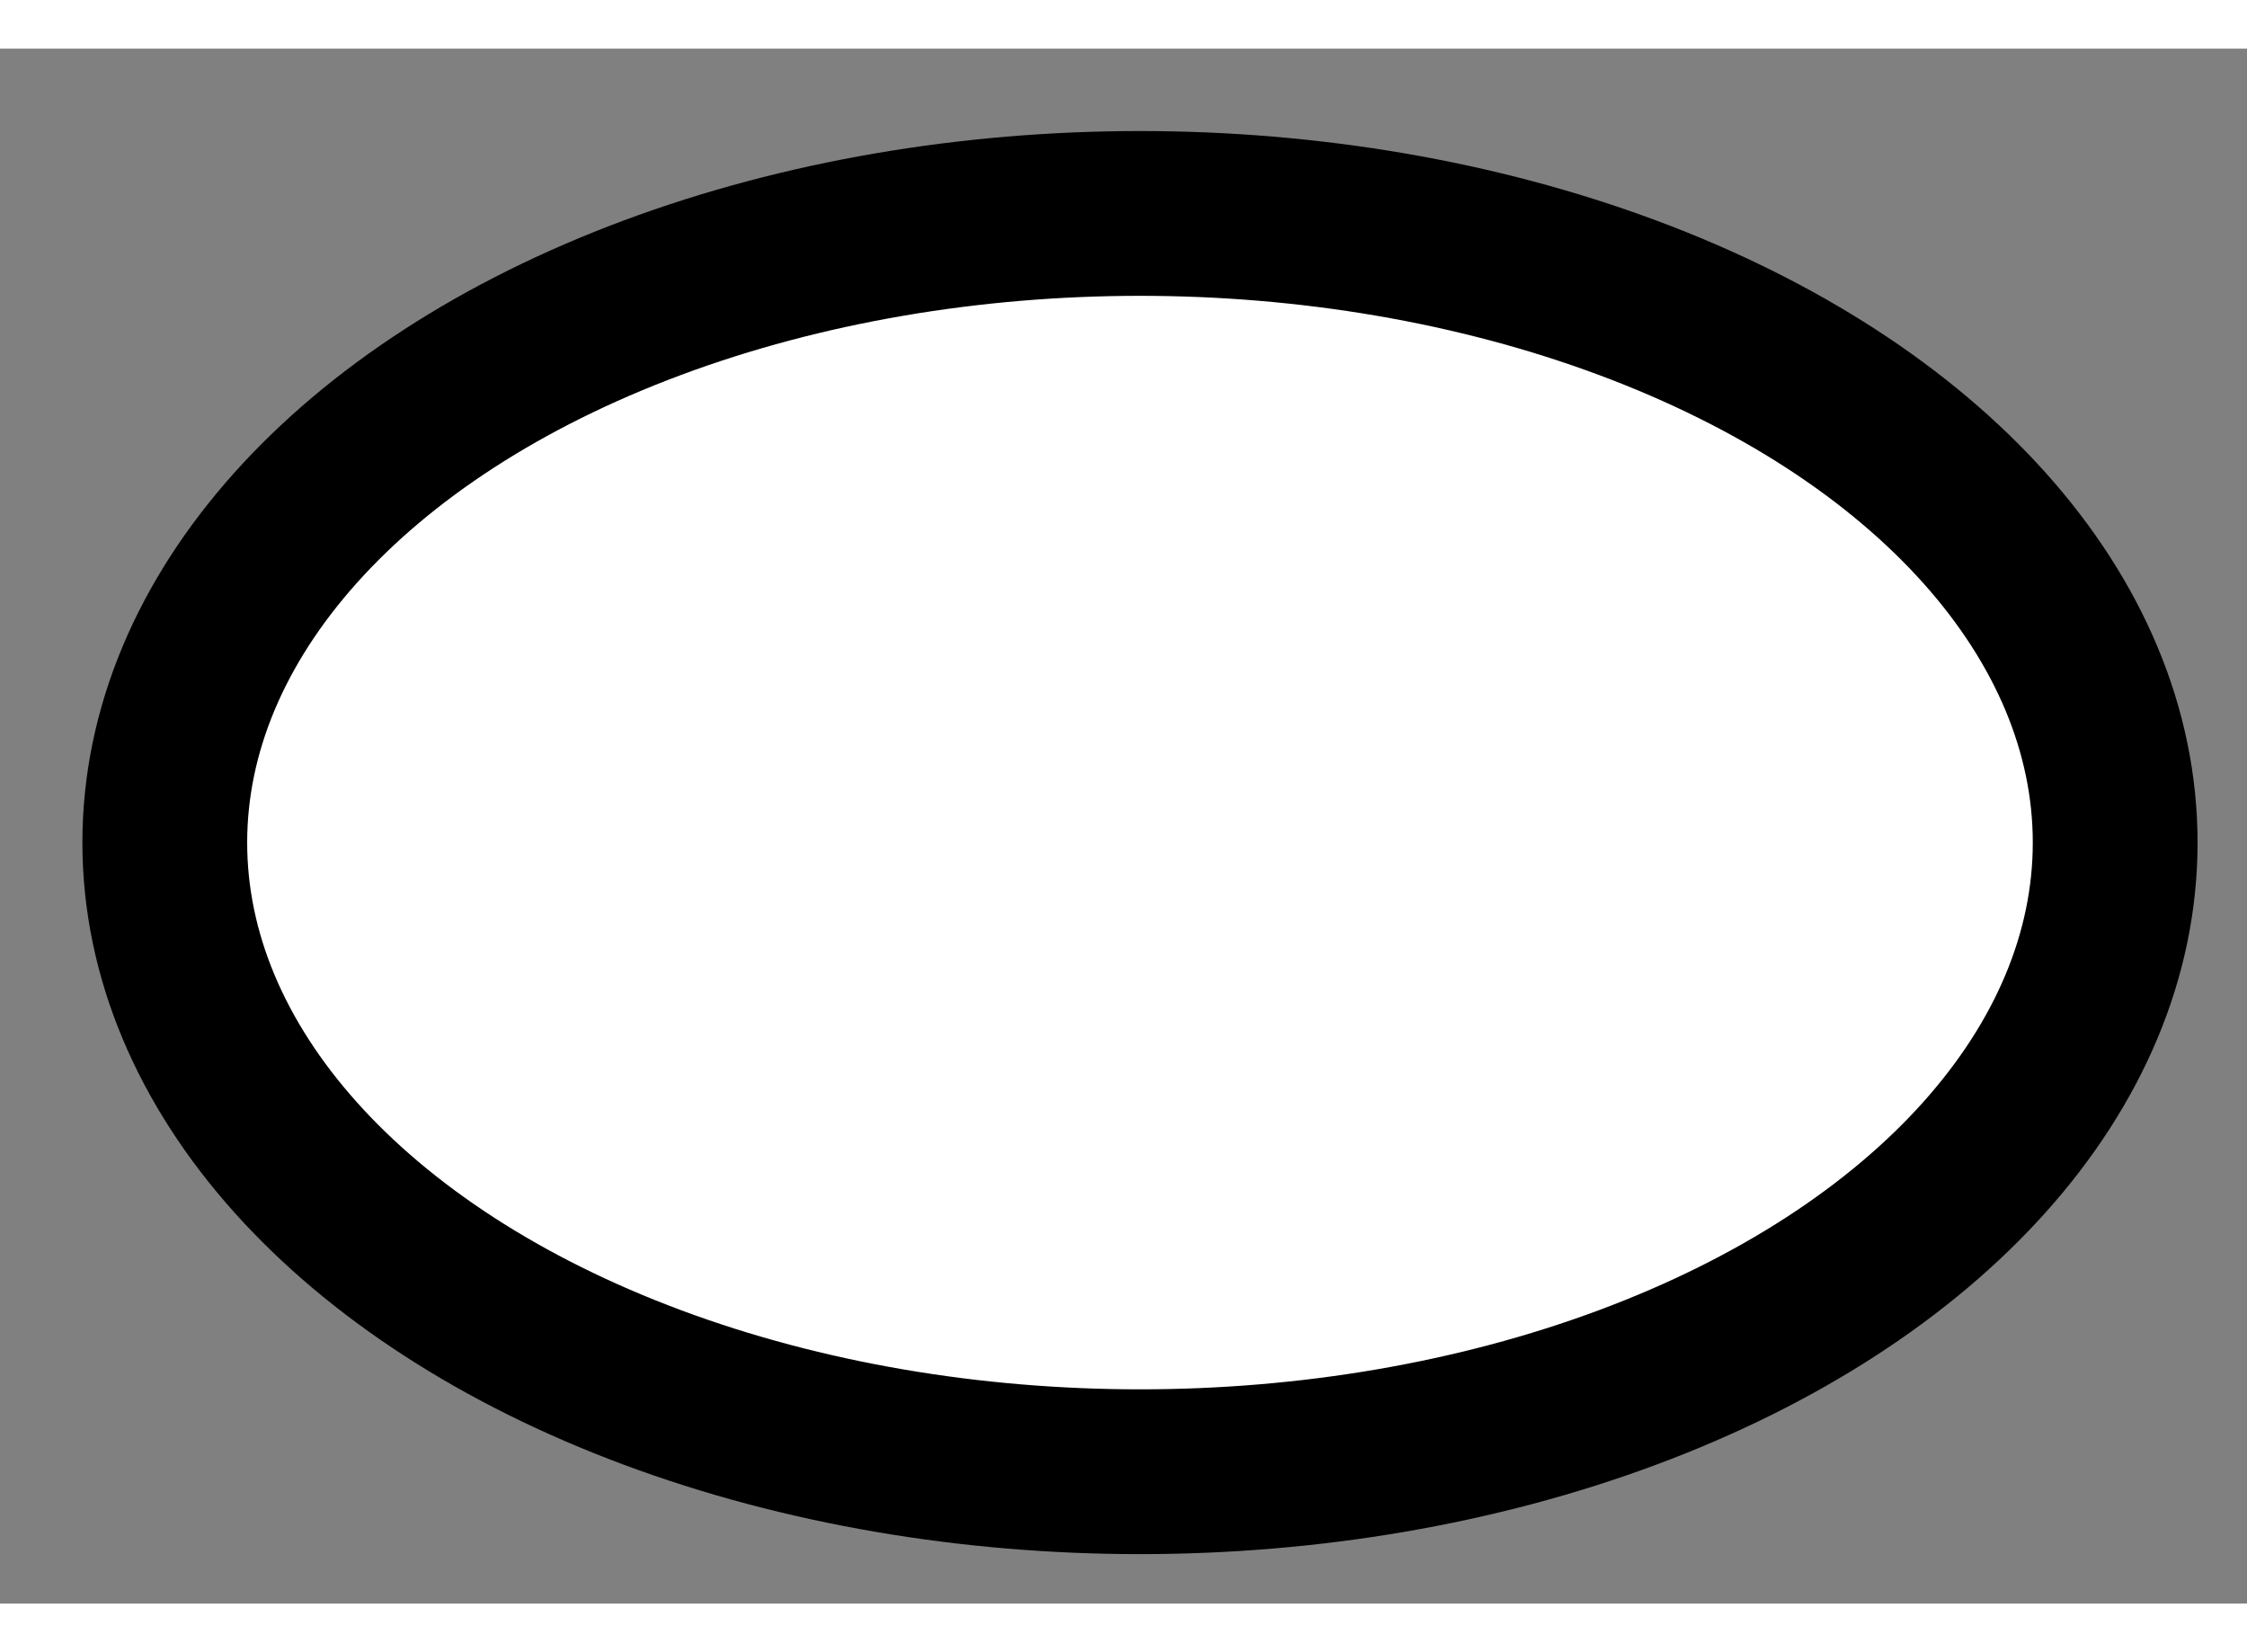 <?xml version="1.0" encoding="utf-8"?>
<!-- Generator: Adobe Illustrator 15.1.0, SVG Export Plug-In . SVG Version: 6.00 Build 0)  -->
<!DOCTYPE svg PUBLIC "-//W3C//DTD SVG 1.1//EN" "http://www.w3.org/Graphics/SVG/1.1/DTD/svg11.dtd">
<svg version="1.1" xmlns="http://www.w3.org/2000/svg" xmlns:xlink="http://www.w3.org/1999/xlink" x="0px" y="0px" width="244.8px"
	 height="180px" viewBox="75.953 53.264 6.818 4.718" enable-background="new 0 0 244.8 180" xml:space="preserve">
	
<rect x="75.953" y="53.264" width="6.818" height="4.718" fill="#808080" stroke="none"/>
	
<g><ellipse fill="#FFFFFF" stroke="#000000" stroke-width="0.5" cx="79.412" cy="55.673" rx="2.959" ry="1.909"></ellipse></g>


</svg>